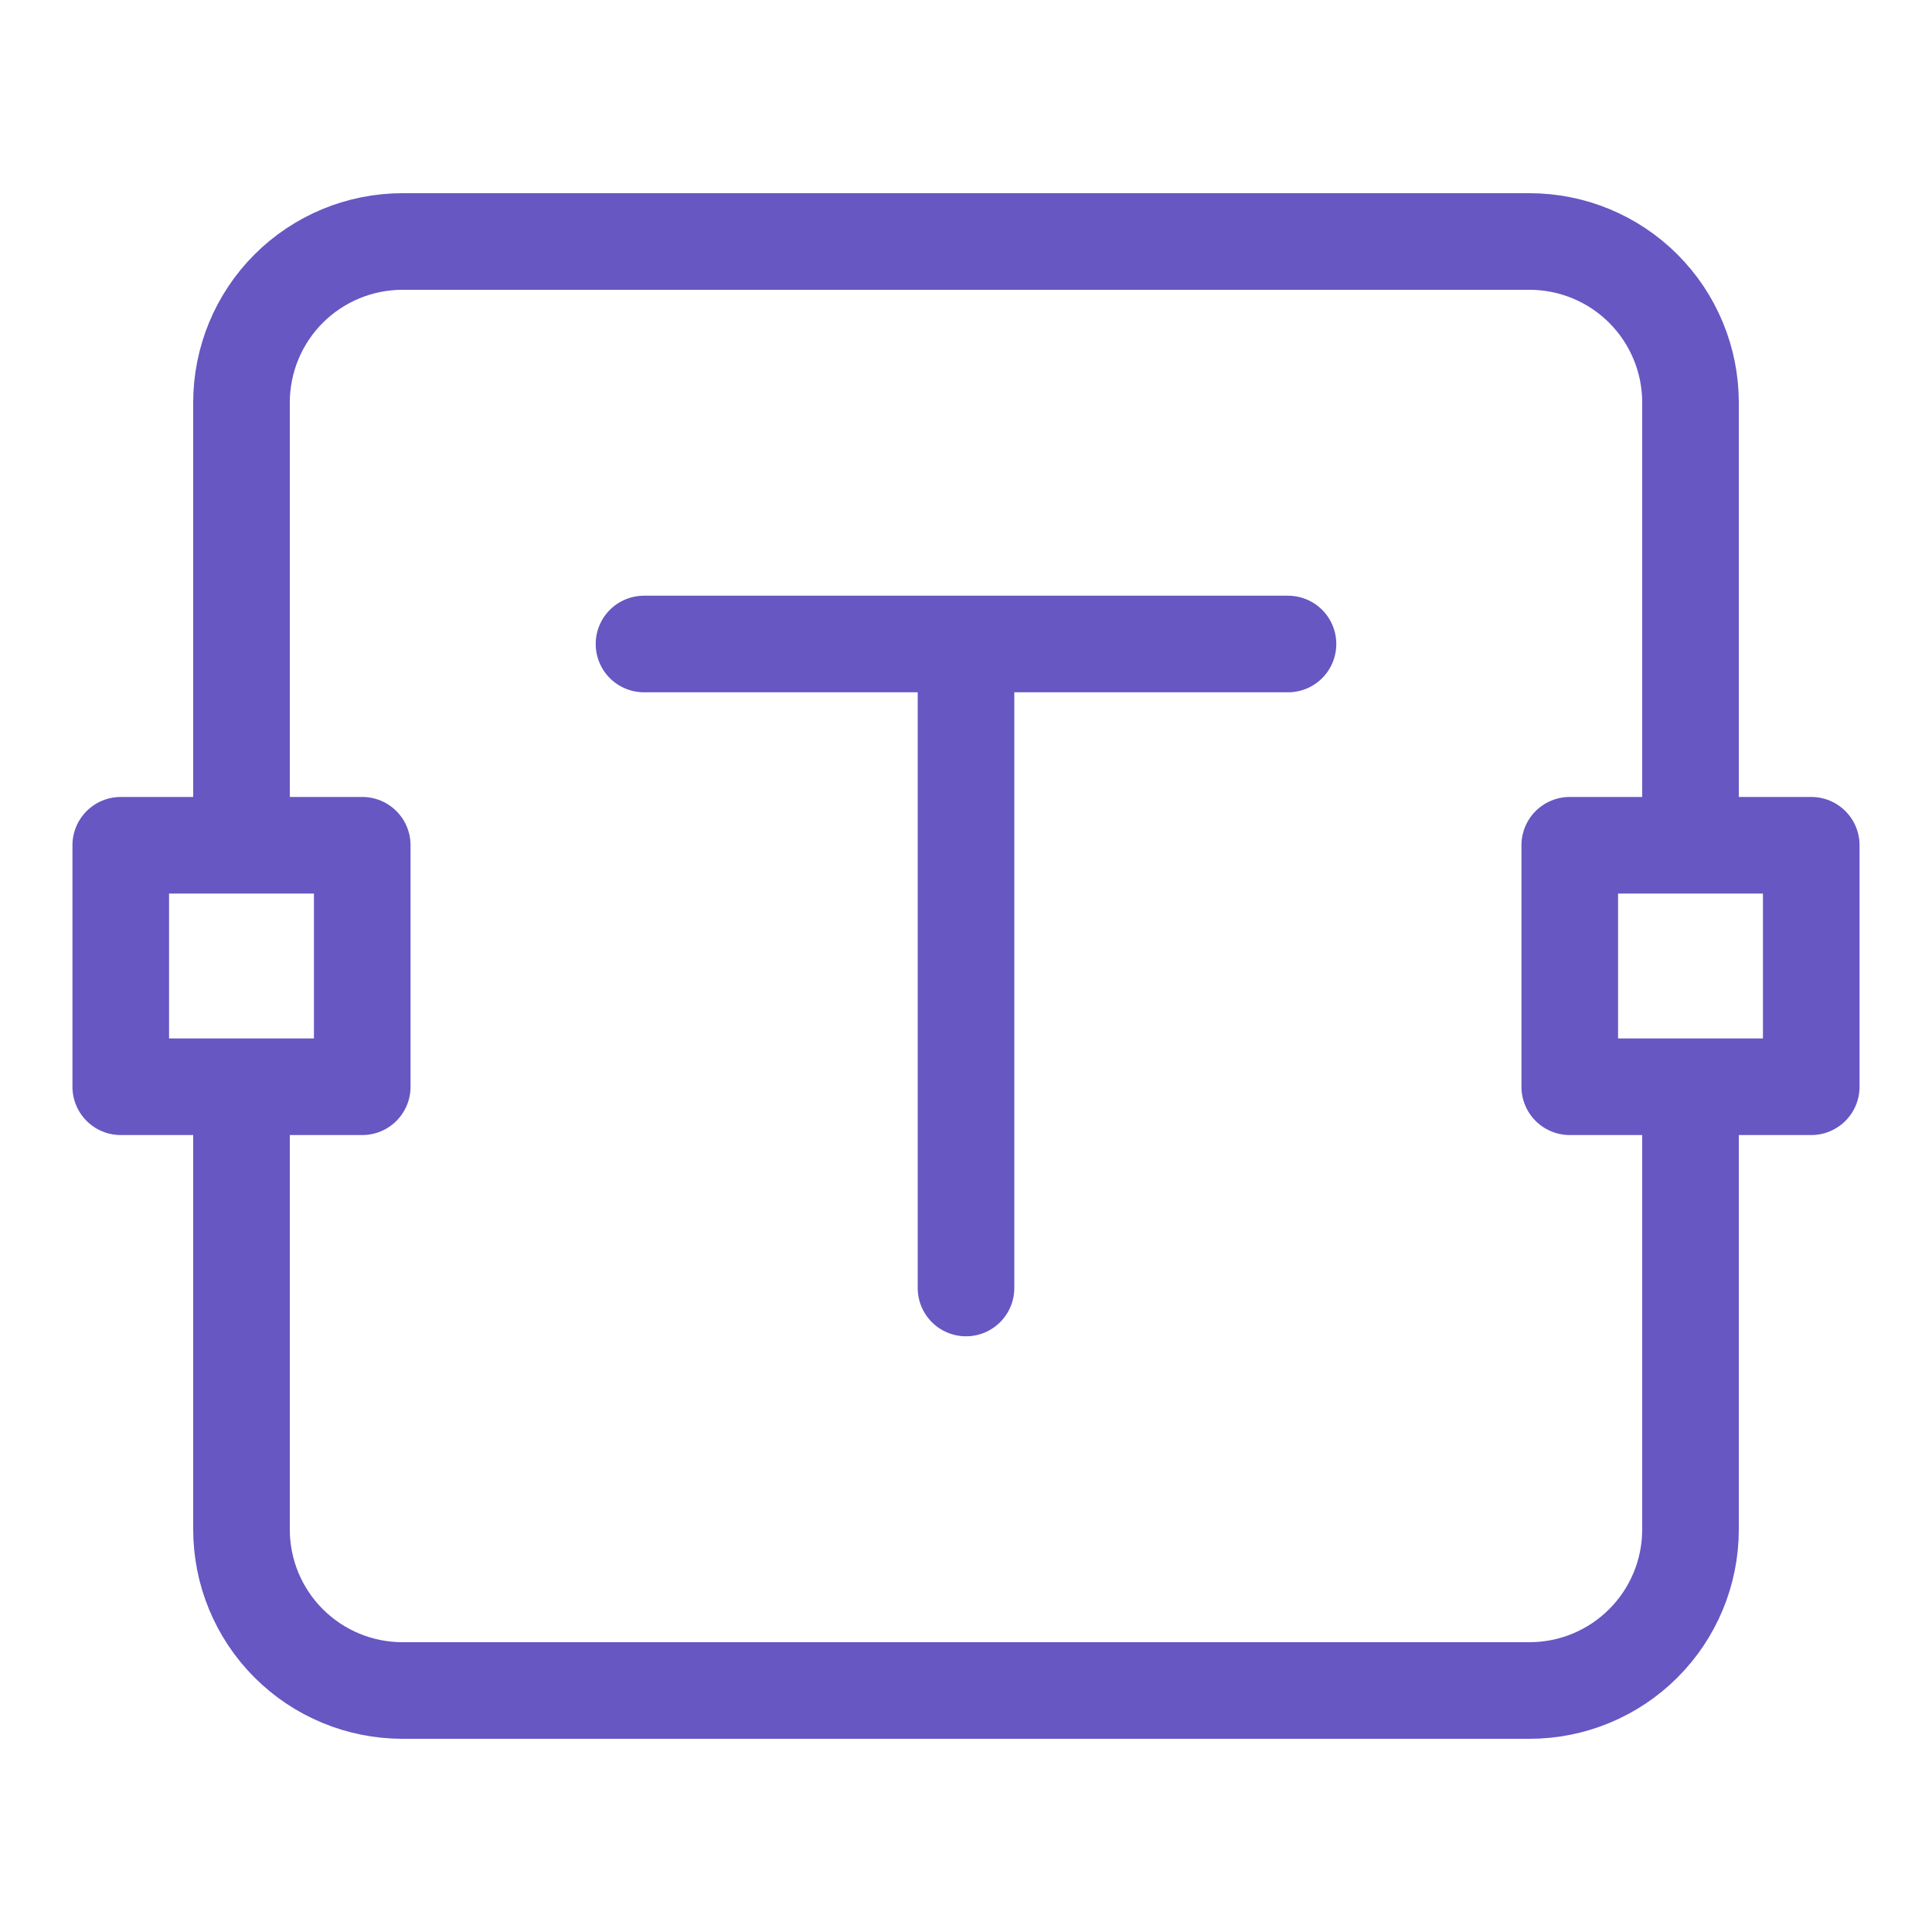 <svg width="60" height="60" viewBox="0 0 60 60" fill="none" xmlns="http://www.w3.org/2000/svg">
<path d="M30 20V40M30 20H20M30 20H40" stroke="#6657C2" stroke-width="3" stroke-linecap="round" stroke-linejoin="round"/>
<path d="M52.5 33.75V47.5C52.5 48.826 51.973 50.098 51.035 51.035C50.098 51.973 48.826 52.5 47.5 52.5H12.5C11.174 52.5 9.902 51.973 8.964 51.035C8.027 50.098 7.5 48.826 7.5 47.5V33.75M52.5 26.25V12.5C52.5 11.174 51.973 9.902 51.035 8.964C50.098 8.027 48.826 7.5 47.5 7.5H12.5C11.174 7.5 9.902 8.027 8.964 8.964C8.027 9.902 7.5 11.174 7.5 12.5V26.25M48.75 33.75V26.25H56.25V33.75H48.75ZM3.75 33.75V26.25H11.25V33.75H3.75Z" stroke="#6657C2" stroke-width="3" stroke-linejoin="round"/>
</svg>
